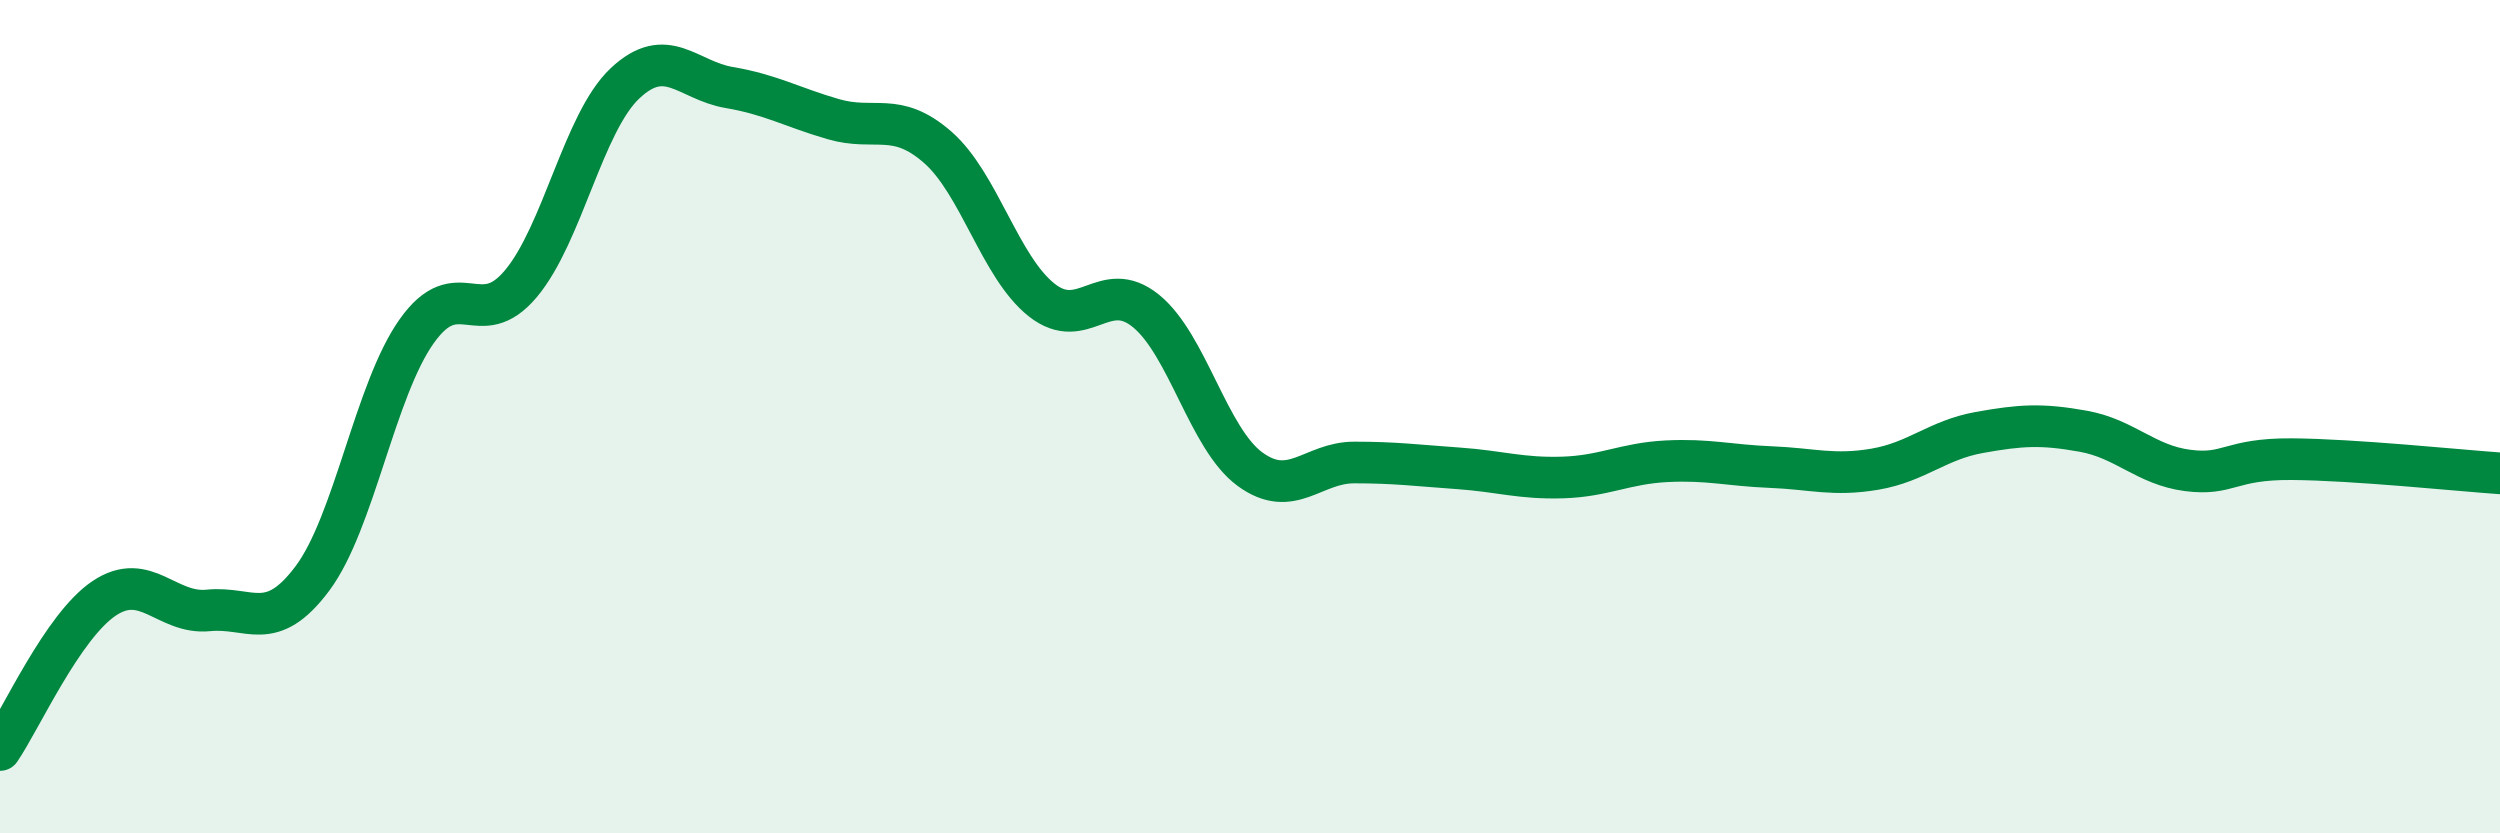 
    <svg width="60" height="20" viewBox="0 0 60 20" xmlns="http://www.w3.org/2000/svg">
      <path
        d="M 0,18 C 0.5,17.27 1.5,15.03 2.5,14.36 C 3.5,13.69 4,14.75 5,14.65 C 6,14.55 6.5,15.22 7.5,13.88 C 8.5,12.54 9,9.36 10,7.95 C 11,6.54 11.5,8 12.5,6.81 C 13.5,5.62 14,2.94 15,2 C 16,1.06 16.5,1.93 17.5,2.1 C 18.5,2.27 19,2.57 20,2.86 C 21,3.15 21.5,2.66 22.5,3.53 C 23.5,4.4 24,6.41 25,7.2 C 26,7.99 26.5,6.65 27.5,7.46 C 28.5,8.27 29,10.53 30,11.26 C 31,11.99 31.5,11.1 32.5,11.1 C 33.5,11.1 34,11.17 35,11.24 C 36,11.31 36.5,11.49 37.5,11.46 C 38.5,11.43 39,11.12 40,11.07 C 41,11.02 41.5,11.17 42.5,11.21 C 43.5,11.25 44,11.43 45,11.26 C 46,11.09 46.5,10.56 47.5,10.38 C 48.5,10.2 49,10.17 50,10.35 C 51,10.53 51.5,11.16 52.5,11.29 C 53.5,11.42 53.5,11.01 55,11.02 C 56.5,11.03 59,11.29 60,11.36L60 20L0 20Z"
        fill="#008740"
        opacity="0.1"
        stroke-linecap="round"
        stroke-linejoin="round"
      />
      <path
        d="M 0,18 C 0.5,17.27 1.5,15.03 2.5,14.36 C 3.5,13.69 4,14.75 5,14.65 C 6,14.55 6.5,15.22 7.5,13.88 C 8.5,12.54 9,9.36 10,7.95 C 11,6.54 11.5,8 12.5,6.81 C 13.5,5.62 14,2.94 15,2 C 16,1.06 16.5,1.93 17.5,2.1 C 18.5,2.27 19,2.57 20,2.86 C 21,3.15 21.5,2.66 22.5,3.53 C 23.5,4.4 24,6.41 25,7.2 C 26,7.99 26.5,6.65 27.5,7.46 C 28.5,8.27 29,10.53 30,11.26 C 31,11.99 31.5,11.1 32.5,11.1 C 33.5,11.1 34,11.17 35,11.24 C 36,11.31 36.5,11.49 37.5,11.46 C 38.5,11.43 39,11.12 40,11.07 C 41,11.02 41.5,11.17 42.5,11.21 C 43.5,11.25 44,11.43 45,11.26 C 46,11.09 46.5,10.56 47.5,10.38 C 48.5,10.2 49,10.17 50,10.35 C 51,10.53 51.5,11.16 52.5,11.29 C 53.5,11.42 53.5,11.01 55,11.02 C 56.5,11.03 59,11.29 60,11.36"
        stroke="#008740"
        stroke-width="1"
        fill="none"
        stroke-linecap="round"
        stroke-linejoin="round"
      />
    </svg>
  